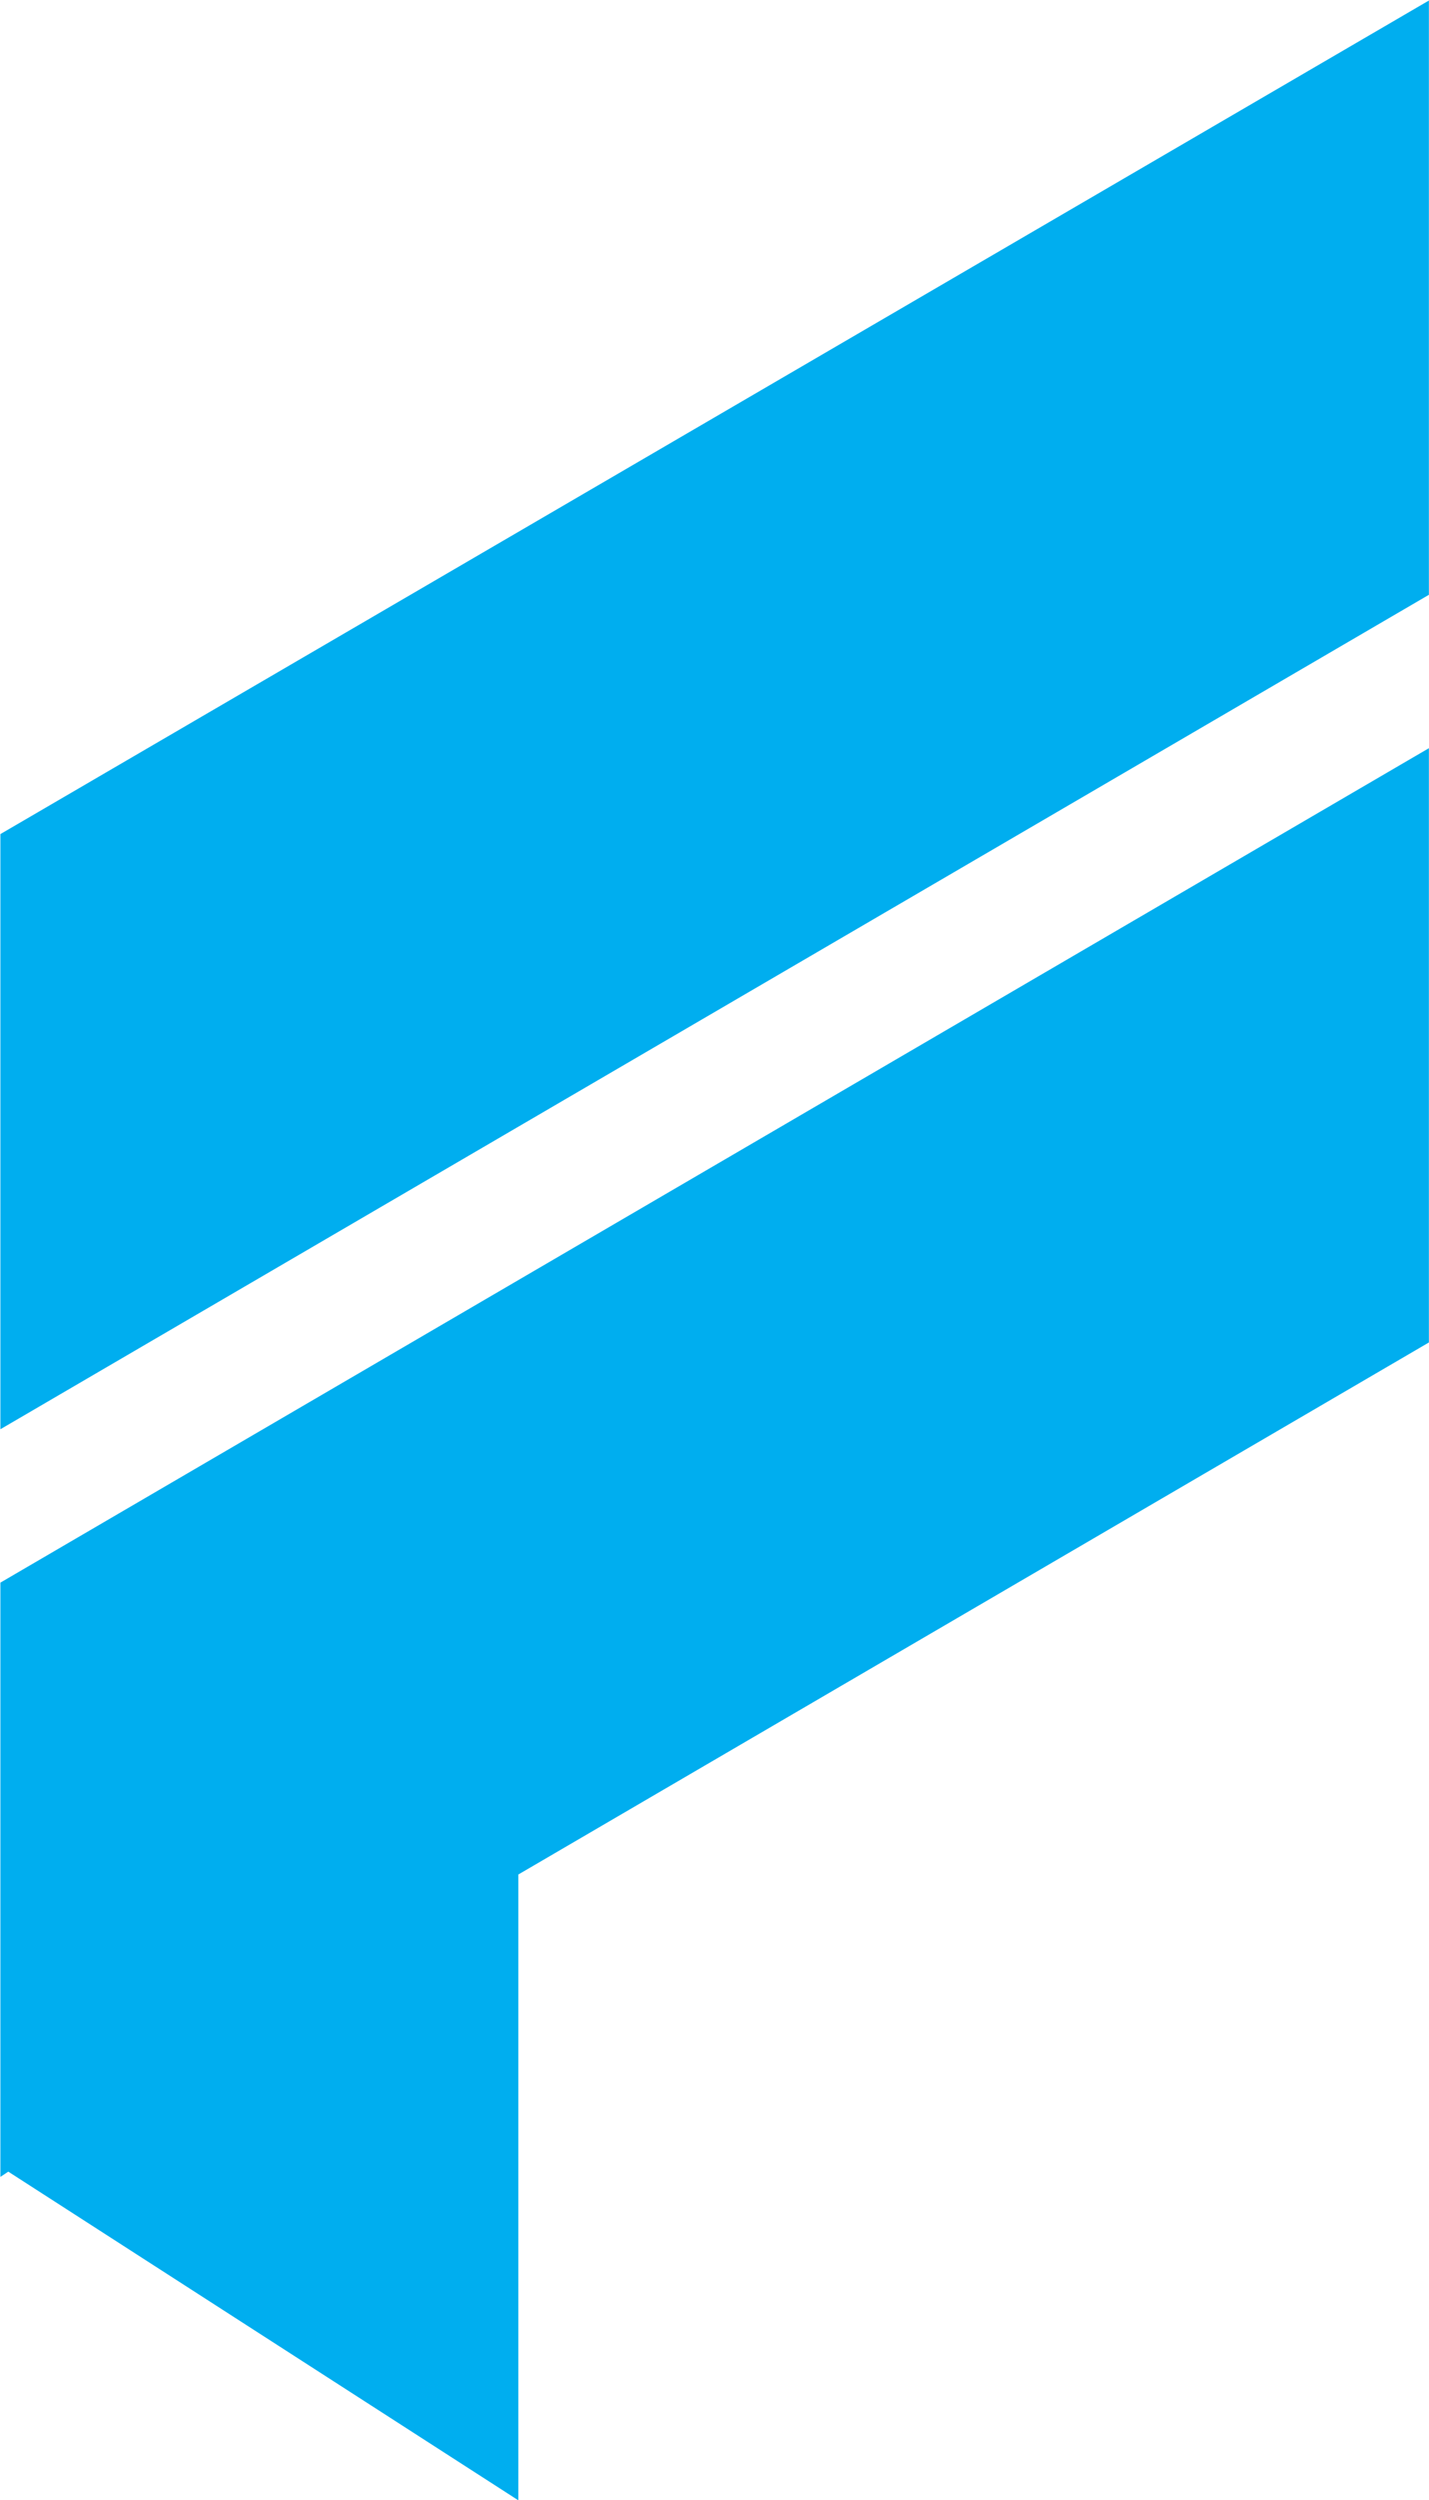 <svg xmlns="http://www.w3.org/2000/svg" viewBox="221.75 135.43 81.5 142.57">
  <svg xmlns="http://www.w3.org/2000/svg" xmlns:xlink="http://www.w3.org/1999/xlink" version="1.1" id="Livello_1" x="221.773" y="135.46" viewBox="851 832.8 263 285.2" xml:space="preserve" height="230" width="131.453" preserveAspectRatio="xMinYMin" enable-background="new 0 0 2000 2000" style="overflow: visible;">
    <polygon class="st0" points="851,1025.1 851,1079.9 851,1081.1 851.9,1080.5 910.1,1118 910.1,1046.6 1014,985.9 1014,918.1    851,1013.3  " style="fill: #00AEEF; fill-opacity: 1;"/>
    <polygon class="st0" points="851,927.9 851,995.8 1014,900.6 1014,832.8  " style="fill: #00AEEF; fill-opacity: 1;"/>
  </svg>
</svg>